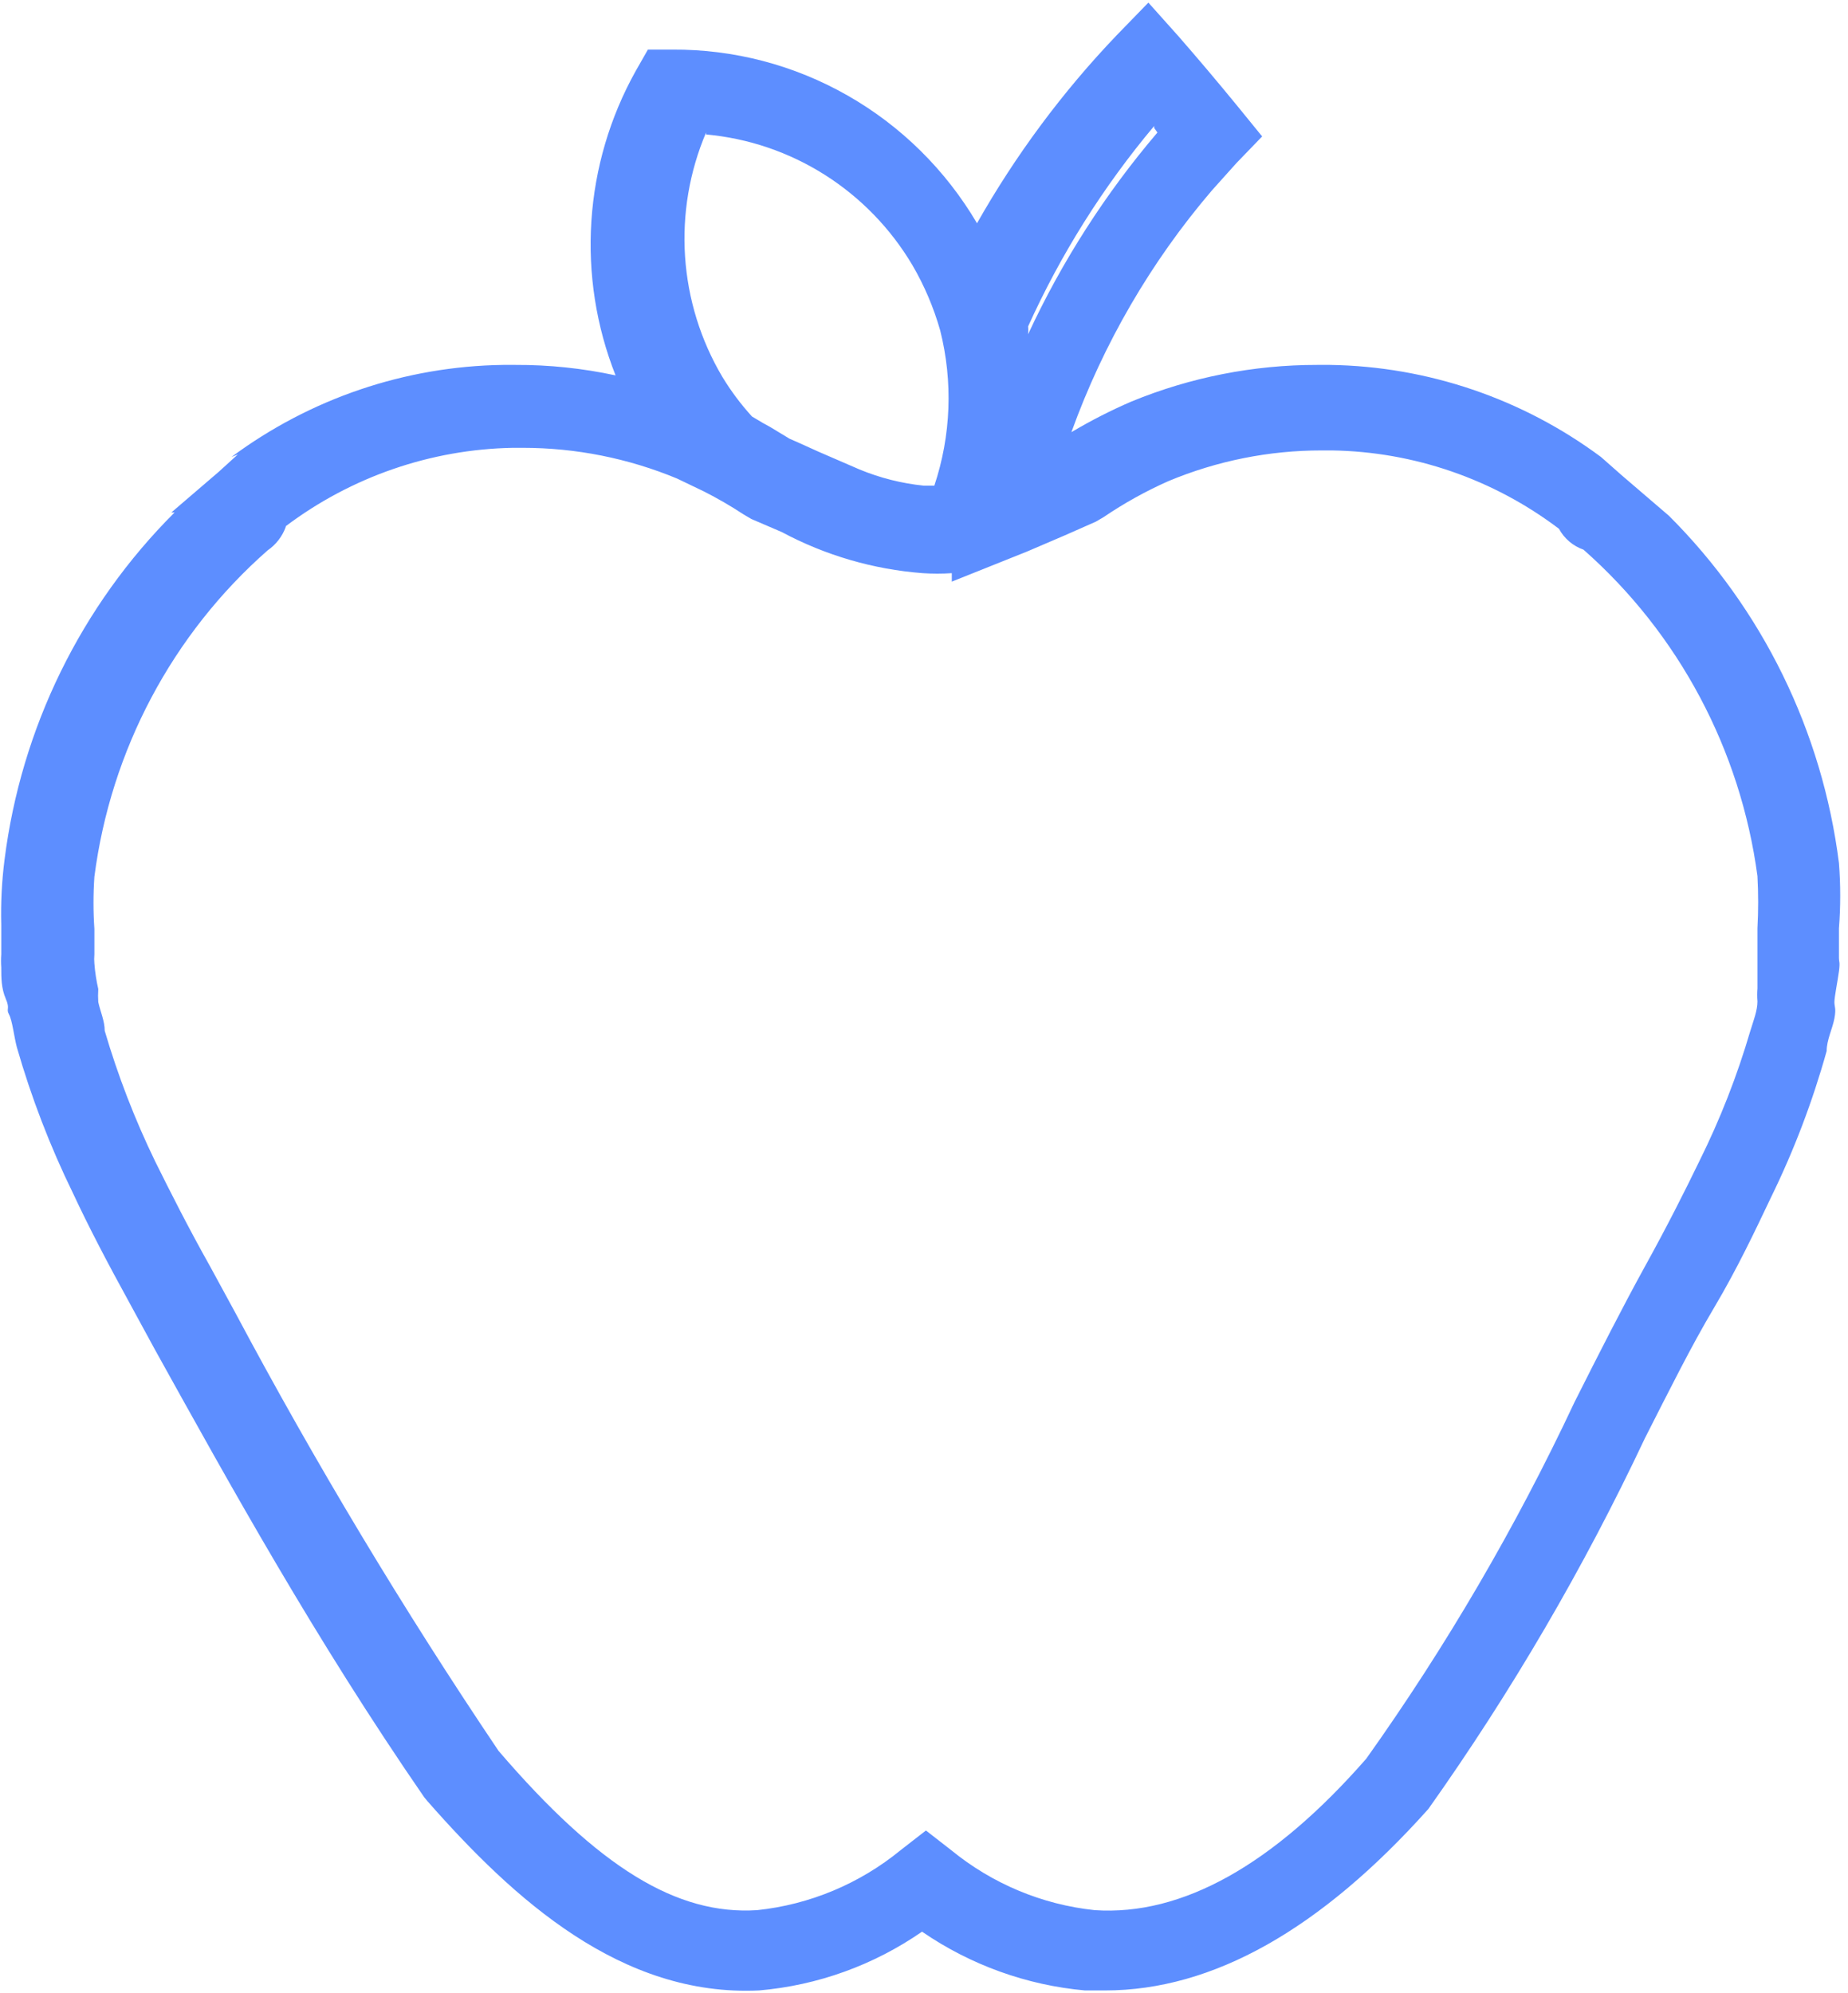 <svg xmlns="http://www.w3.org/2000/svg" width="51" height="55" viewBox="0 0 51 55" fill="none">
  <g clip-path="url(#clip0_433_146)">
    <path d="M6.566 12.539L6.031 13.025L4.729 14.142H4.818C2.236 16.717 0.584 20.091 0.125 23.726C0.049 24.323 0.019 24.925 0.035 25.527C0.035 25.744 0.035 25.96 0.035 26.23V26.338C0.026 26.458 0.026 26.578 0.035 26.698C0.035 26.987 0.035 27.275 0.16 27.563C0.285 27.851 0.16 27.833 0.249 27.995C0.339 28.157 0.392 28.626 0.464 28.896C0.863 30.285 1.382 31.635 2.016 32.931C2.444 33.85 2.962 34.841 3.586 35.976L4.282 37.255C6.352 40.984 8.69 45.218 11.706 49.595L11.795 49.703C14.186 52.424 17.148 55.108 20.949 54.928C22.562 54.789 24.111 54.231 25.446 53.306C26.784 54.225 28.332 54.783 29.943 54.928H30.496C33.476 54.928 36.456 53.234 39.419 49.92C41.707 46.694 43.708 43.27 45.396 39.687C46.057 38.39 46.663 37.165 47.306 36.084C47.948 35.003 48.448 33.94 48.876 33.04C49.51 31.745 50.023 30.394 50.411 29.004C50.411 28.698 50.571 28.392 50.625 28.104C50.678 27.815 50.625 27.797 50.625 27.653C50.625 27.509 50.714 27.077 50.75 26.806C50.785 26.536 50.75 26.554 50.75 26.428V26.266C50.75 26.05 50.75 25.834 50.75 25.617C50.797 25.018 50.797 24.416 50.75 23.816C50.29 20.181 48.638 16.807 46.057 14.232L44.754 13.115L44.183 12.611C42.013 10.999 39.4 10.111 36.706 10.07H36.349C34.593 10.069 32.854 10.411 31.228 11.079C30.657 11.325 30.103 11.608 29.568 11.926C30.448 9.486 31.761 7.227 33.441 5.26L34.119 4.504L34.832 3.765L34.172 2.954C33.583 2.234 33.048 1.603 32.53 1.009L31.692 0.072L30.817 0.973C29.325 2.534 28.03 4.277 26.963 6.161C26.098 4.692 24.867 3.476 23.392 2.636C21.918 1.795 20.251 1.358 18.558 1.369H17.88L17.541 1.964C16.834 3.232 16.416 4.645 16.321 6.098C16.225 7.551 16.453 9.006 16.988 10.359C16.079 10.163 15.151 10.066 14.222 10.07H13.883C11.183 10.108 8.563 10.996 6.388 12.611L6.566 12.539ZM31.852 3.531L31.942 3.657C30.507 5.341 29.307 7.213 28.373 9.224C28.381 9.152 28.381 9.079 28.373 9.008C29.276 7.012 30.447 5.151 31.852 3.477V3.531ZM19.486 3.711C20.649 3.816 21.771 4.197 22.76 4.823C23.75 5.45 24.578 6.303 25.178 7.314C25.509 7.879 25.766 8.485 25.946 9.116C26.303 10.53 26.247 12.02 25.785 13.403H25.5C24.886 13.341 24.285 13.189 23.715 12.953L22.591 12.466L22.073 12.232L21.788 12.106L21.253 11.782L21.056 11.674L20.753 11.494C20.444 11.155 20.169 10.787 19.932 10.395C19.335 9.387 18.984 8.251 18.906 7.08C18.828 5.909 19.027 4.736 19.486 3.657V3.711ZM7.887 14.52C9.7 13.156 11.89 12.4 14.15 12.358H14.436C15.893 12.359 17.335 12.646 18.683 13.205L19.433 13.565C19.807 13.755 20.17 13.965 20.521 14.196L20.735 14.322L21.574 14.682C22.779 15.327 24.104 15.713 25.464 15.817C25.731 15.835 26 15.835 26.267 15.817V16.051L28.337 15.223L29.39 14.772L30.246 14.394L30.46 14.268C31.025 13.885 31.622 13.553 32.245 13.277C33.586 12.717 35.023 12.429 36.474 12.43H36.76C39.021 12.465 41.214 13.222 43.023 14.592C43.17 14.863 43.412 15.068 43.701 15.169C46.328 17.486 48.033 20.686 48.501 24.176C48.527 24.656 48.527 25.137 48.501 25.617C48.501 25.798 48.501 25.978 48.501 26.176V26.302C48.501 26.392 48.501 26.482 48.501 26.572C48.501 26.662 48.501 27.041 48.501 27.275C48.491 27.395 48.491 27.515 48.501 27.635C48.501 27.887 48.394 28.157 48.305 28.446C47.942 29.686 47.47 30.892 46.895 32.049C46.485 32.895 46.003 33.85 45.396 34.949C44.79 36.048 44.112 37.381 43.451 38.696C41.833 42.143 39.91 45.435 37.705 48.533C35.136 51.469 32.62 52.874 30.211 52.712C28.759 52.559 27.383 51.983 26.249 51.055L25.553 50.514L24.857 51.055C23.724 51.983 22.348 52.559 20.896 52.712C18.683 52.856 16.524 51.541 13.758 48.316C11.132 44.416 8.708 40.381 6.495 36.228L5.799 34.949C5.192 33.868 4.711 32.913 4.282 32.049C3.719 30.889 3.254 29.684 2.89 28.446C2.89 28.175 2.766 27.905 2.712 27.653C2.704 27.533 2.704 27.413 2.712 27.293C2.659 27.062 2.623 26.827 2.605 26.59C2.597 26.506 2.597 26.422 2.605 26.338V26.158C2.605 25.978 2.605 25.797 2.605 25.635C2.572 25.156 2.572 24.674 2.605 24.194C3.056 20.703 4.757 17.499 7.387 15.187C7.617 15.029 7.792 14.802 7.887 14.538V14.52Z" fill="#5D8EFF"/>
  </g>
  <defs>
    <clipPath id="clip0_433_146">
      <rect width="51" height="55" fill="white"/>
    </clipPath>
  </defs>
</svg>